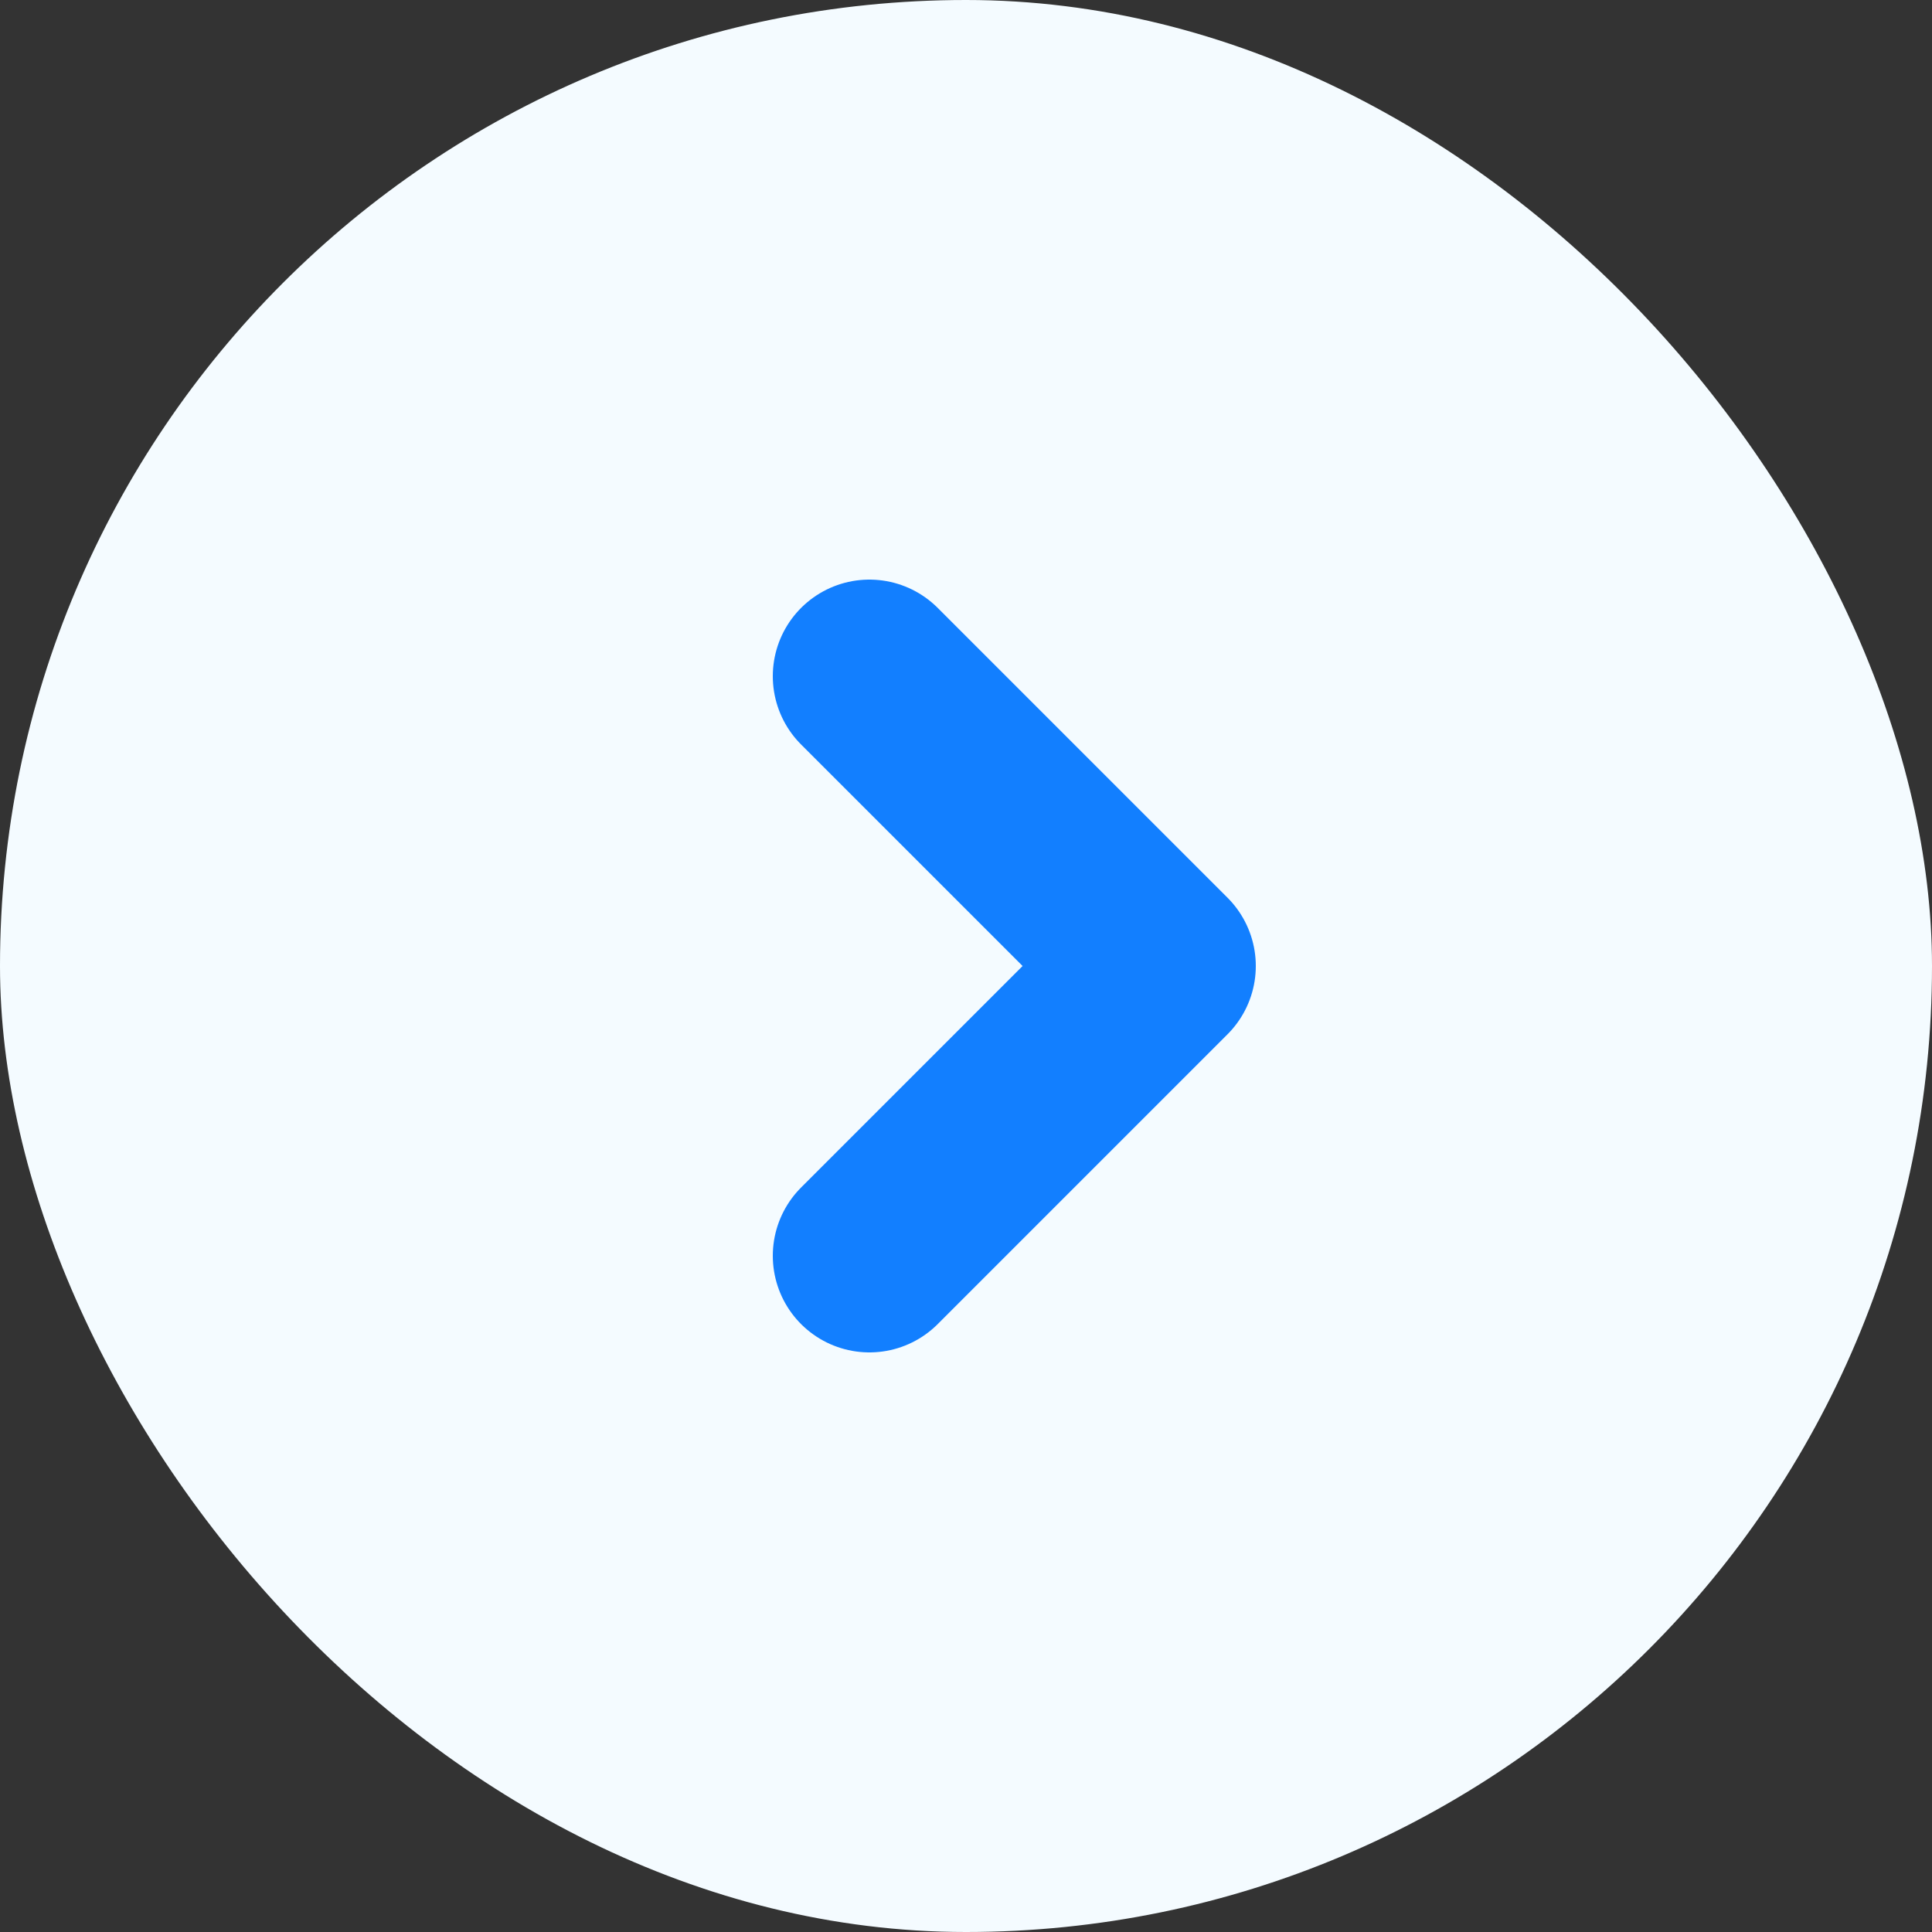 <svg width="20" height="20" viewBox="0 0 20 20" fill="none" xmlns="http://www.w3.org/2000/svg">
<rect x="0" y="0" width="20" height="20" fill="#333333" stroke="none"/>
<rect width="20" height="20" rx="10" fill="#F4FBFF"/>
<path d="M9 7L12 10L9 13" stroke="#127FFF" stroke-width="2" stroke-linecap="round" stroke-linejoin="round"/>
</svg>
